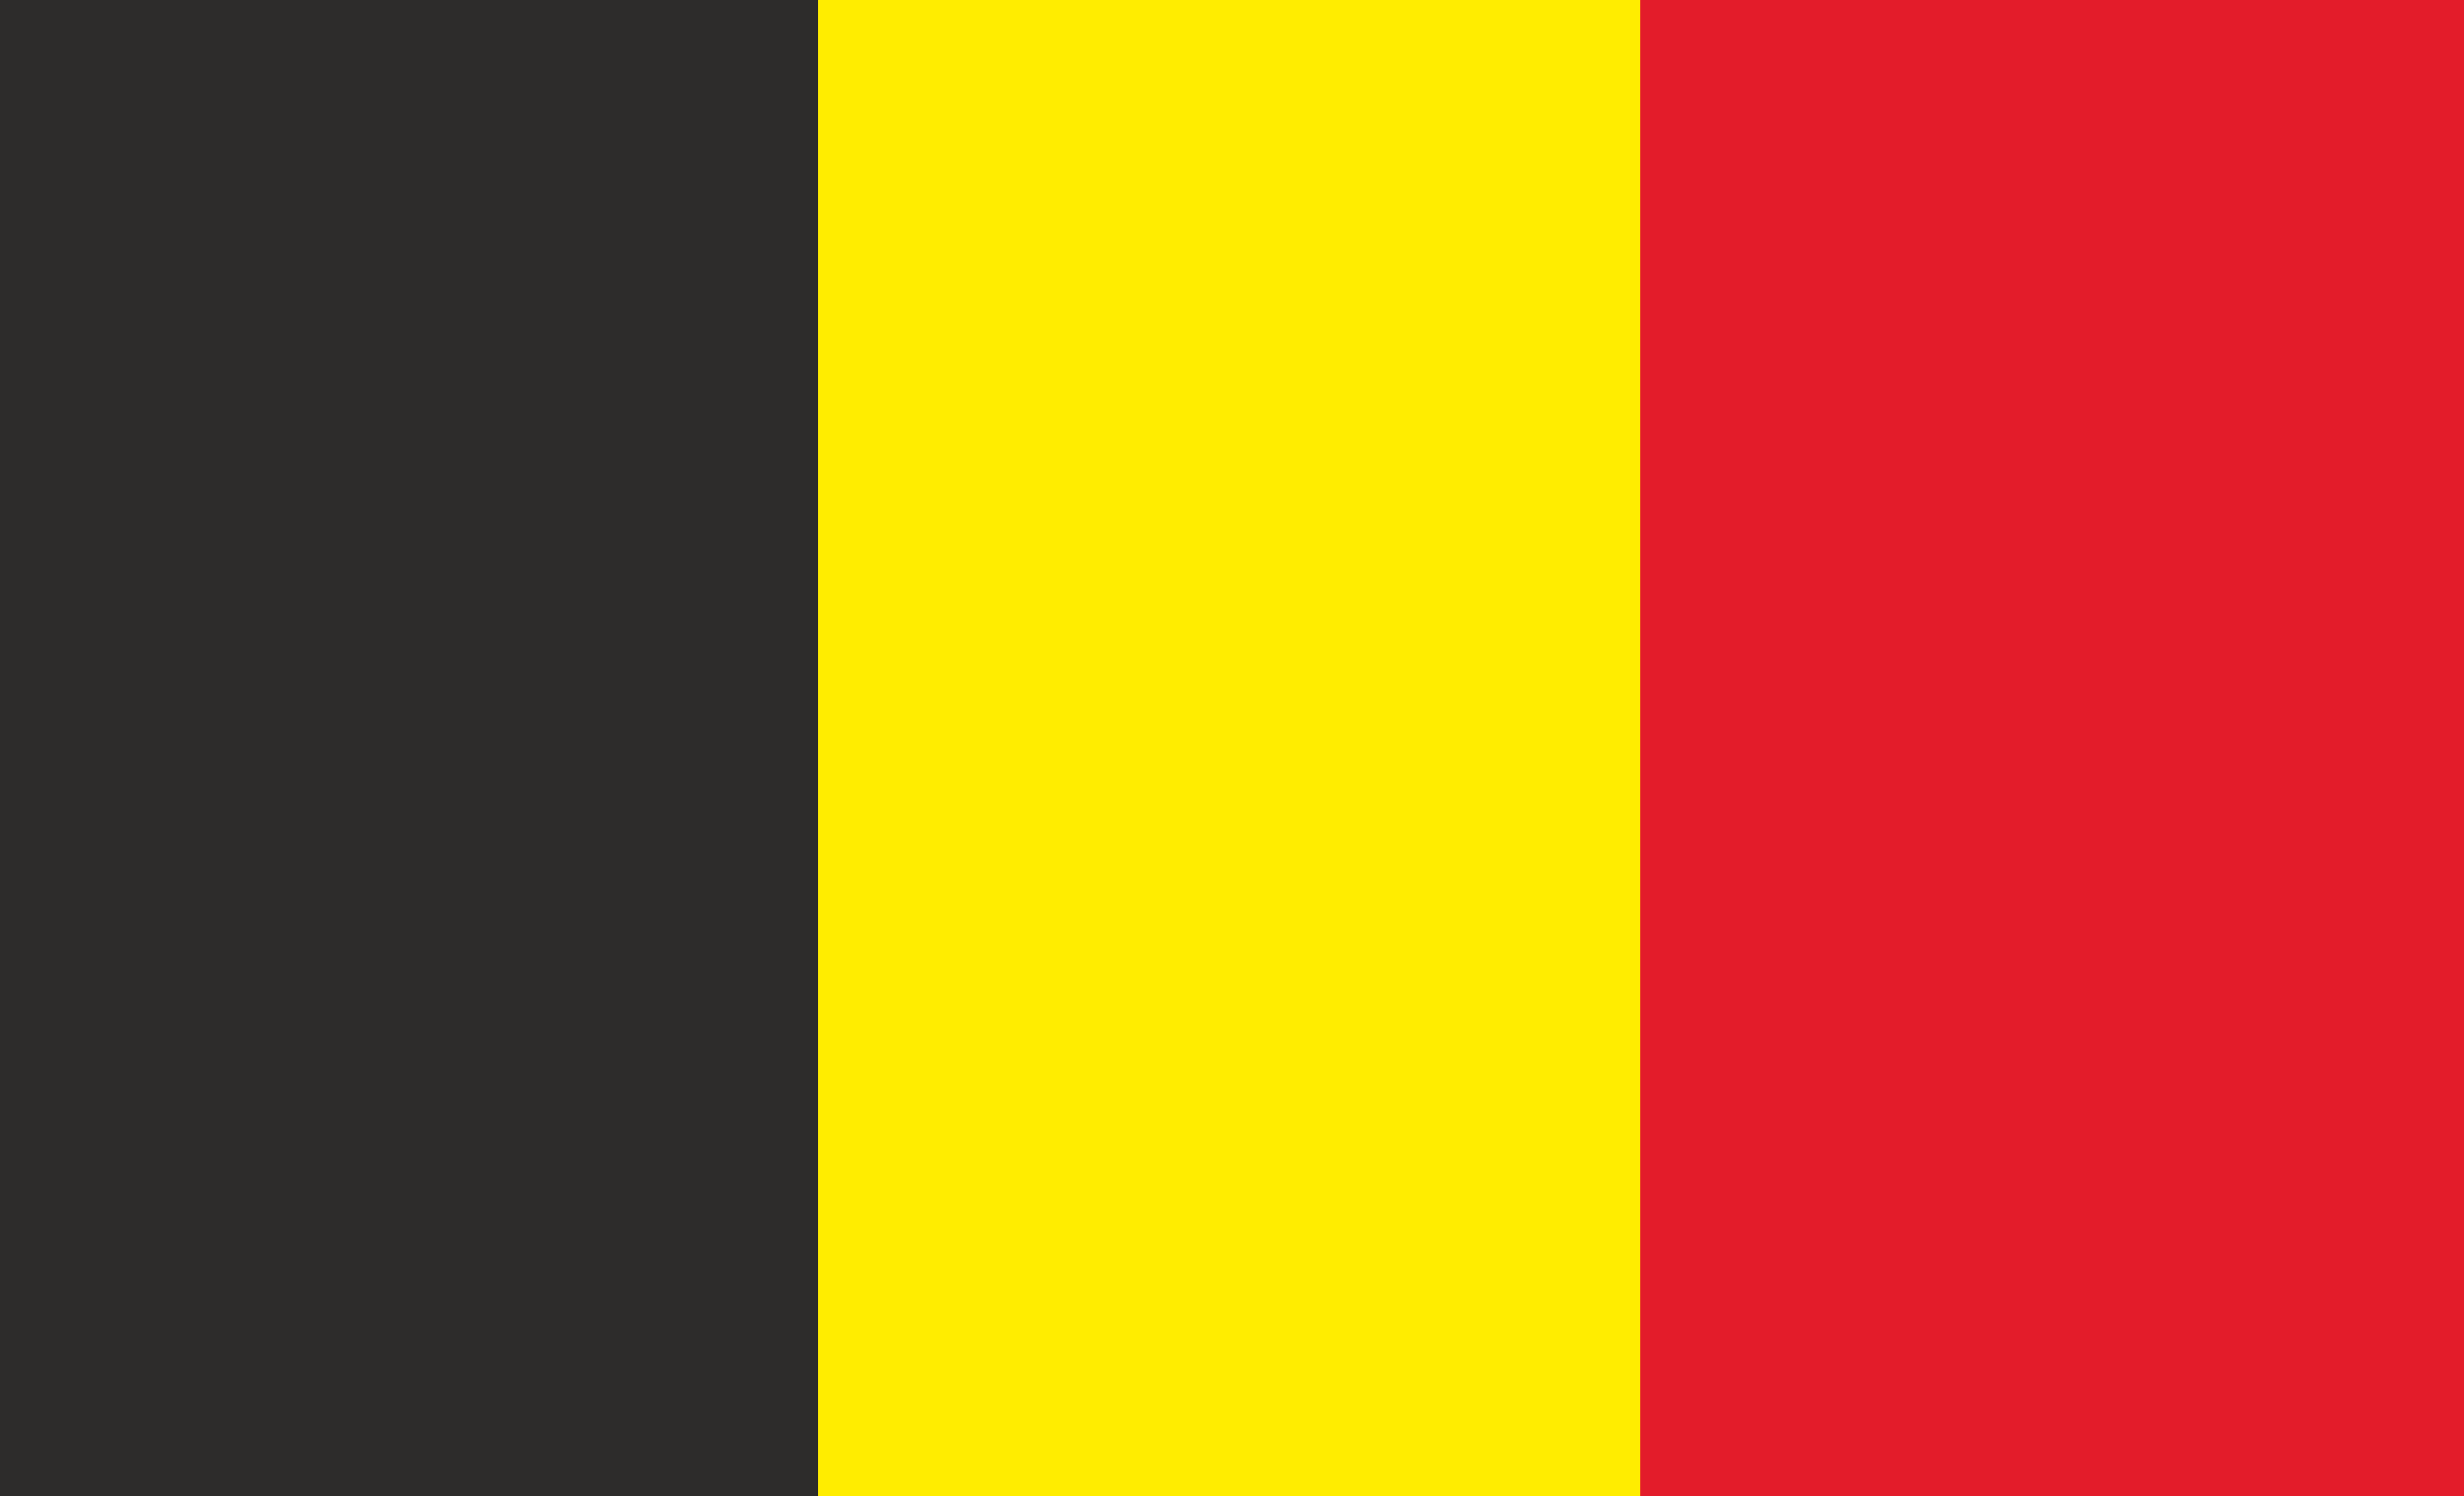 <svg xmlns="http://www.w3.org/2000/svg" width="288" height="174.912" viewBox="0 0 216 131.184"><path d="M189.638 355.353h216v131.184h-216z" style="fill:#e31c2a" transform="translate(-189.638 -355.353)"/><path d="M189.638 355.353h71.712v131.184h-71.712z" style="fill:#2d2c2b" transform="translate(-189.638 -355.353)"/><path d="M261.35 355.353h72.072v131.184H261.35z" style="fill:#ffed00" transform="translate(-189.638 -355.353)"/></svg>
